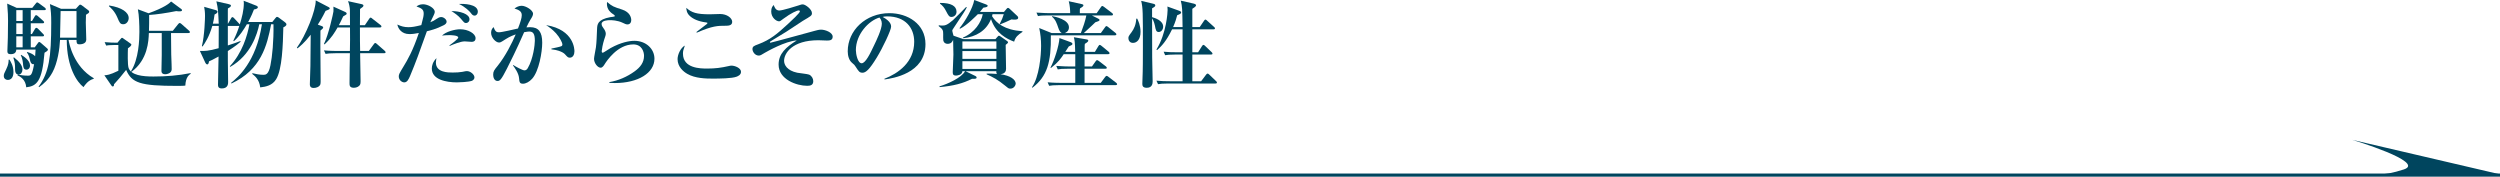 <?xml version="1.0" encoding="UTF-8"?>
<svg id="_レイヤー_2" data-name="レイヤー 2" xmlns="http://www.w3.org/2000/svg" viewBox="0 0 792 55.975">
  <defs>
    <style>
      .cls-1 {
        fill: #00455e;
      }

      .cls-2 {
        fill: none;
        stroke: #00455e;
      }
    </style>
  </defs>
  <g id="_レイヤー_1-2" data-name="レイヤー 1">
    <g>
      <path class="cls-1" d="M2.46,25.319c-.57,0-1.26-.36-1.26-1.26,0-.57.18-.961.75-2.07.81-1.62.779-2.551.779-3.061l.24-.06c.39.569,1.29,1.95,1.29,3.96,0,.359,0,2.49-1.8,2.49ZM14.1,16.709c-.75,9.06-2.43,10.56-5.79,10.95-.18-2.4-1.8-3.36-2.79-3.811l.12-.24c.78.181,1.83.36,3.09.36,1.05,0,1.41,0,2.07-3.63-.96.18-1.2-.84-1.32-1.41-.36-1.619-.72-1.979-.96-2.25l.12-.209c1.2.359,2.04.84,2.49,1.35.06-.811.12-1.53.149-2.1h-6.119c-.03.959-.63,1.439-1.74,1.439-1.05,0-1.08-.51-1.08-1.02,0-.15.15-3.57.15-4.23.029-1.74.06-3.51.06-5.279,0-1.17-.03-2.82-.27-5.49l2.999,1.35h4.95l1.11-1.379c.12-.15.3-.36.449-.36.15,0,.391.18.601.329l1.83,1.351c.239.181.3.3.3.479,0,.271-.24.301-.45.301h-4.319v3.449h.39l.87-1.47c.09-.149.21-.39.45-.39.18,0,.42.18.569.33l1.62,1.439c.18.18.33.301.33.48,0,.3-.271.33-.48.33h-3.749v3.42h.359l.96-1.62c.09-.15.24-.36.45-.36s.42.18.54.301l1.59,1.619c.21.21.3.301.3.48,0,.27-.27.3-.45.3h-3.749v3.479h1.26l1.02-1.38c.09-.12.24-.33.391-.33.18,0,.3.12.63.39l1.92,1.681c.149.12.21.239.21.39,0,.33-.66.721-1.08.96ZM5.91,23.608c-1.141,0-1.141-1.14-1.141-2.01,0-.93,0-1.77-.54-3.299l.21-.121c1.83,1.44,2.67,2.641,2.67,3.87,0,.81-.449,1.56-1.199,1.56ZM7.17,3.21h-2.01v3.449h2.01v-3.449ZM7.17,7.38h-2.01v3.42h2.01v-3.42ZM7.17,11.52h-2.01v3.479h2.01v-3.479ZM8.399,22.079c-.93,0-1.02-.78-1.109-1.83-.03-.33-.15-1.8-.721-2.73l.12-.149c.78.45,2.82,1.739,2.82,3.39,0,.9-.601,1.32-1.11,1.32ZM26.459,27.599c-2.04-1.529-5.31-6.3-5.31-14.939h-2.13c-.12,2.76-.78,7.29-2.4,10.26-1.26,2.34-2.88,3.72-4.229,4.68l-.18-.12c3.3-4.47,4.02-9.21,4.02-20.219,0-2.851-.09-3.57-.42-5.97l3.54,1.5h4.68l.96-1.051c.12-.119.239-.27.42-.27.149,0,.39.12.569.27l1.98,1.5c.12.09.3.271.3.48,0,.33-.3.54-1.02.96-.03.54-.061,1.351-.061,2.46,0,.87.15,5.07.15,5.4,0,1.499-1.92,1.499-2.13,1.499-.9,0-.96-.42-.96-1.38h-2.521c.181,1.08,1.561,8.4,7.98,12.119v.181c-1.83.479-2.82,2.01-3.24,2.64ZM24.239,3.51h-5.04c-.03,1.2-.15,7.11-.18,8.43h5.22V3.51Z"/>
      <path class="cls-1" d="M58.709,27.118c-.51.061-.9.091-2.55.091-11.76,0-14.399-.931-16.199-5.069-1.44,1.859-2.55,3.149-3.84,4.559,0,.36-.03.69-.42.69-.181,0-.271-.12-.45-.36l-2.189-3.18c.689-.029,1.709-.09,4.439-1.439v-8.16h-1.11c-1.68,0-2.399.12-2.76.18l-.479-1.08c1.26.121,2.85.181,4.05.181l1.02-1.2c.24-.3.33-.359.45-.359s.27.119.6.359l1.83,1.29c.39.271.51.36.51.511,0,.299-.3.629-1.08,1.17-.06,1.289-.149,5.219.211,6.239.84,2.31,4.379,2.7,7.859,2.7,3.96,0,7.92-.301,11.76-1.08l.06.21c-.45.3-1.59.989-1.71,3.749ZM39.09,7.68c-1.02,0-1.2-.45-1.95-2.22-.87-2.01-2.1-3.03-2.64-3.51l.09-.211c4.05.631,6.18,2.19,6.18,3.99,0,.96-.689,1.95-1.68,1.95ZM59.699,10.47h-5.52c.06,7.199.06,7.5.18,9.959.03.78.03,1.26.03,1.381,0,.359,0,1.02-.9,1.439-.42.21-.84.27-1.11.27-1.229,0-1.229-.779-1.229-1.17,0-.779.09-4.229.09-4.949v-6.93h-4.08c-.09,2.49-.33,8.459-5.489,12.27l-.181-.18c2.49-3.811,2.67-10.17,2.67-12.45,0-2.04-.09-5.28-.479-7.169l3.39,1.26c4.95-1.771,6.63-3.15,7.14-3.721l3.21,2.37c.15.12.24.21.24.36,0,.39-.54.39-.72.39-.42,0-.84-.03-1.11-.09-3.149.63-6.21,1.08-8.58,1.229,0,2.07,0,3.48-.06,5.01h7.56l1.68-2.1c.12-.15.33-.359.48-.359.18,0,.33.09.57.299l2.369,2.101c.271.24.301.3.301.479,0,.271-.24.301-.45.301Z"/>
      <path class="cls-1" d="M89.76,8.669c-.12,5.461-.36,13.35-2.28,16.439-1.23,1.98-3.24,2.37-5.04,2.58-.3-2.49-1.649-3.6-2.55-4.289l.09-.211c1.11.271,2.22.51,3.45.51.689,0,1.649,0,2.25-3.029.569-2.76,1.05-7.709.96-12.989h-.75c-1.29,6.81-3.18,14.369-12.569,18.779l-.12-.21c2.1-1.68,7.949-6.6,9.779-18.569h-.84c-.63,3.09-2.67,9.779-9.18,13.499l-.15-.18c3.87-4.17,5.55-9.6,6.21-13.319h-.81c-.811,1.409-2.311,3.81-4.11,5.37l-.18-.15c1.05-2.189,1.53-3.51,1.89-4.71-.09.03-.149.03-.27.03h-3.36v6.18c1.62-.51,2.82-.96,3.93-1.38l.15.18c-.63.54-1.56,1.351-4.08,2.97v3.03c0,.36.09,6.569.09,6.81,0,.48,0,2.01-2.01,2.01-1.199,0-1.199-.779-1.199-1.29,0-1.38.149-7.56.18-8.819-1.86,1.02-2.46,1.29-3.03,1.529-.06.42-.149.961-.569.961-.271,0-.511-.33-.601-.541l-1.71-3.719c1.471.029,2.67.06,5.94-.871.029-1.26.029-3.989.029-6.18v-.869h-2.04c-1.02,3.479-2.279,5.369-3.09,6.51l-.21-.12c.87-3.45.99-8.97.99-9.54,0-1.289-.12-2.07-.27-2.91l3.689,1.051c.271.09.54.21.54.479,0,.39-.33.601-.93.9-.15,1.229-.33,2.04-.54,2.909h1.859c-.18-3.959-.21-4.739-.75-7.079l3.931.899c.359.09.689.211.689.45,0,.39-.51.66-.96.9,0,.21-.03.39-.03.659v4.17h.061l.96-1.68c.12-.21.239-.39.42-.39.21,0,.359.149.54.33l1.56,1.68c.061.09.21.24.24.3.689-2.189,1.29-4.47,1.29-6.779,0-.27-.03-.51-.061-.721l4.021,1.561c.18.061.479.24.479.51,0,.45-.81.631-1.229.689-.33.871-.811,2.07-1.83,3.961h7.649l.93-1.17c.21-.271.391-.45.57-.45s.42.149.66.329l1.92,1.44c.21.181.39.39.39.63,0,.391-.479.69-.989.93Z"/>
      <path class="cls-1" d="M103.14,3.45c-1.05,2.129-1.86,3.449-2.46,4.35l1.14.42c.24.09.57.21.57.48,0,.18-.12.299-.27.449-.12.12-.301.3-.601.54,0,.69-.029,2.521-.029,4.771,0,1.799.09,9.689.09,11.309,0,.9-.12,1.08-.301,1.32-.3.42-1.079.779-1.92.779-1.199,0-1.199-.869-1.199-1.199,0-.93.18-4.95.18-5.79.03-.989.061-5.909.09-9.87-2.069,2.67-3.449,3.721-4.199,4.32l-.181-.21c2.79-3.81,6.06-11.88,5.97-14.999l4.141,2.16c.119.06.3.209.3.39,0,.36-.63.45-1.32.78ZM121.679,16.859h-7.59c.03,1.409.15,8.46.15,8.85,0,.569-.03.84-.18,1.14-.24.45-.99.96-1.92.96-1.41,0-1.41-.78-1.41-1.47,0-2.58.06-6.81.12-9.479h-4.47c-1.83,0-2.49.09-3.24.21l-.51-1.11c1.83.181,3.96.181,4.29.181h3.93c.06-3.36.06-3.721.029-7.439h-3.93c-.96,1.649-1.89,3.27-4.14,5.369l-.18-.15c1.439-2.819,2.97-9.84,3-10.26,0-.33.06-1.08,0-1.56l3.779,1.71c.15.061.42.24.42.51,0,.271-.239.36-1.109.87-.75,1.62-1.08,2.28-1.38,2.79h3.539c0-1.141,0-4.05-.029-4.8-.03-.84-.271-2.101-.601-2.819l4.351.959c.239.061.54.181.54.42,0,.15-.061.301-.21.451-.12.119-.75.539-.87.659,0,.81-.03,4.38-.03,5.13h1.56l1.38-2.04c.15-.21.271-.36.42-.36.211,0,.33.121.57.33l2.58,2.01c.18.121.3.271.3.451,0,.27-.24.33-.45.33h-6.359c0,4.199,0,4.68.06,7.439h2.761l1.56-2.131c.18-.239.3-.39.479-.39.181,0,.391.21.54.33l2.431,2.13c.21.21.3.33.3.45,0,.3-.271.33-.48.33Z"/>
      <path class="cls-1" d="M140.52,8.01c-2.28,1.17-4.23,1.649-5.28,1.89-2.399,6.72-3.51,9.84-5.34,14.189-.45,1.02-.899,2.01-1.83,2.01-.72,0-1.739-.689-1.739-1.89,0-.63.149-.899,1.56-3.24,1.17-1.92,2.88-4.8,4.8-10.529-.99.181-1.859.36-2.97.36-2.55,0-3.63-1.801-3.84-3.03,1.229.569,2.189.84,3.51.84,1.08,0,2.04-.149,4.08-.659.689-2.551.75-3.061.75-3.69,0-1.261-.69-1.649-2.28-2.22.42-.301,1.021-.69,2.1-.69,1.5,0,3.69,1.2,3.69,2.399,0,.391-.24.9-.42,1.261-.21.42-.87,1.771-.99,2.04.87-.33,1.2-.54,1.95-1.051.479-.33.96-.6,1.5-.6.81,0,1.71.78,1.71,1.439,0,.66-.601.99-.96,1.171ZM149.459,25.618c-1.05.361-3.96.48-4.71.48-3.45,0-7.949-.9-7.949-4.38,0-.93.3-2.1,1.47-3.3-.09.51-.18,1.11-.18,1.38,0,3.181,3.81,3.181,5.31,3.181,1.08,0,2.25-.061,3.029-.211,1.11-.24,1.23-.24,1.5-.24,1.11,0,2.37,1.08,2.37,1.98,0,.689-.6,1.02-.84,1.109ZM149.459,13.259c-.36,0-1.92-.149-2.25-.149-1.26,0-3.51.899-4.74,1.44l-.09-.181c.69-.479,2.79-2.01,2.79-2.489,0-.721-2.399-.75-2.79-.75-1.08,0-1.8.06-2.34.149,1.2-1.26,4.08-2.01,5.76-2.01,2.521,0,4.86,1.38,4.86,2.819,0,.9-.601,1.17-1.2,1.17ZM147.629,7.29c-.51,0-.57-.121-1.62-1.351-.81-.989-2.01-1.8-3-2.43,2.7,0,5.73.899,5.73,2.61,0,.629-.45,1.17-1.11,1.17ZM150.329,4.95c-.54,0-.84-.391-1.17-.84-.391-.511-1.74-1.92-3.75-2.851,1.41-.09,5.97-.03,5.97,2.46,0,.689-.45,1.23-1.05,1.23Z"/>
      <path class="cls-1" d="M168.6,24.929c-.931,1.02-2.04,1.59-2.91,1.59-1.08,0-1.14-.51-1.26-1.83-.15-1.56-1.38-3.239-1.92-3.959l.06-.15c.87.57,3.03,1.71,3.54,1.71.45,0,.78-.181,1.08-.69,1.77-3,2.25-7.529,2.25-8.67,0-2.189-.511-2.939-1.771-2.939-.18,0-.689.03-1.62.21-2.399,5.49-4.56,9.78-5.459,11.55-1.83,3.6-2.25,3.9-3,3.9-.96,0-1.351-1.11-1.351-1.951,0-1.079.271-1.439,1.44-2.879,2.43-3.03,4.529-7.17,5.699-9.93-1.92.689-2.459,1.05-4.199,2.16-.33.209-.66.42-1.08.42-1.02,0-2.52-1.5-2.52-3.09,0-.961.42-1.41.779-1.801.511,1.41.96,1.65,1.681,1.65.989,0,5.22-1.02,6.06-1.2.75-1.92,1.199-3.3,1.199-4.229,0-1.32-1.109-1.71-2.31-2.1.66-.51,1.44-.871,2.28-.871,1.29,0,3.6,1.381,3.6,2.521,0,.479-.24.99-.81,1.86-.391.629-.75,1.319-1.29,2.459.239-.029.63-.06,1.17-.06,2.699,0,3.84,1.53,3.84,4.92,0,2.94-1.021,8.999-3.18,11.399ZM180.509,18.269c-.54,0-.72-.18-1.53-1.08-.72-.809-2.699-1.439-4.29-1.559v-.24c.601-.121,3.03-.601,3.271-.811.149-.119.21-.39.21-.54,0-.42-.75-2.069-2.01-3.479-1.08-1.2-2.28-2.04-3.15-2.609,8.97,1.469,8.97,7.889,8.97,8.309,0,.9-.39,2.01-1.47,2.01Z"/>
      <path class="cls-1" d="M194.759,26.309c-.72,0-1.17-.03-1.71-.06v-.24c2.881-.48,5.61-1.68,7.98-3.39,1.83-1.32,3-2.82,3-4.95,0-1.14-.601-3.6-3.391-3.6-5.01,0-8.459,5.279-9.029,6.18-.3.51-.75,1.2-1.32,1.2-.96,0-2.1-1.47-2.1-2.82,0-.569.54-3.09.6-3.63.21-1.56.271-3.66.36-5.819.06-1.41.12-3,4.2-3.75.21-.03,1.14-.12,1.319-.21.061-.03.09-.09.09-.18,0-.121-.029-.211-.18-.301-1.08-.72-2.31-1.619-2.31-3.569,0-.24.03-.36.06-.54,1.681,1.41,1.98,1.5,4.771,2.4,2.579.84,2.88,2.67,2.88,3.299,0,1.141-.75,1.41-1.171,1.41-.479,0-.899-.21-1.439-.479-1.77-.87-3.63-.87-4.14-.87-.54,0-2.64.029-2.64,1.199,0,.541.27.9.72,1.531.27.329.6,1.02.6,1.5,0,.51-.12.84-.51,1.949-.42,1.26-.78,3.27-.78,3.63,0,.21.03.51.36.51.18,0,2.04-1.26,2.43-1.47,3.24-1.8,5.939-2.311,7.56-2.311,3.72,0,6.36,2.58,6.36,5.67,0,4.471-5.101,7.71-12.57,7.71Z"/>
      <path class="cls-1" d="M233.34,24.299c-1.471.569-5.46.601-7.65.601-2.069,0-5.489-.061-7.949-1.5-1.17-.66-3.09-2.19-3.09-4.68,0-1.41.96-3.57,2.31-4.291-.479,1.381-.6,1.711-.6,2.551,0,4.709,5.58,4.739,7.68,4.739,2.58,0,4.38-.239,6.899-.81.271-.061.48-.12.78-.12,1.08,0,3.029.75,3.029,1.95,0,.959-.869,1.35-1.409,1.56ZM229.859,8.159c-2.43,0-4.109,0-9.119,2.19l-.12-.21c.479-.391,2.729-2.07,3.18-2.43.09-.061.33-.271.33-.391,0-.15-.21-.18-.45-.21-2.52-.329-4.109-1.11-5.1-2.01-1.05-.93-1.11-1.95-1.17-2.61,1.71,1.5,3.21,2.041,7.41,2.041.51,0,2.85-.091,3.329-.091,2.16,0,3.811,1.29,3.811,2.49,0,1.229-1.351,1.229-2.101,1.229Z"/>
      <path class="cls-1" d="M261.899,12.839c-.42,0-2.28-.09-2.641-.09-8.339,0-10.859,4.17-10.859,6.51,0,1.26.9,3.09,4.17,3.78.601.12,3.24.39,3.75.6.81.36,1.32,1.229,1.32,2.07,0,1.319-.99,1.47-1.95,1.47-3.27,0-9.029-1.98-9.029-6.72,0-3.45,2.34-5.55,5.76-7.649-3.601.18-9.48,3.539-10.11,3.899-.989.601-1.439.9-1.89.9-1.35,0-2.04-1.351-2.04-2.04,0-.87.48-1.051,1.86-1.561,3.84-1.439,6-3.299,9.419-6.449.78-.721,3.75-3.449,3.75-3.96,0-.149-.12-.3-.39-.3-.51,0-2.43.84-4.8,2.609-.99.75-1.11.84-1.44.84-.81,0-2.459-1.14-2.459-3.119,0-1.23.449-1.71.81-2.04.18.569.57,1.739,1.74,1.739,1.02,0,5.249-1.35,6.029-1.59.99-.33,1.08-.359,1.41-.359.84,0,2.91,1.561,2.91,2.76,0,.779-.21.9-2.88,2.46-.271.149-4.41,2.909-5.25,3.45-.75.449-4.08,2.49-4.77,2.91-.391.239-.421.27-.421.389,0,.091.061.181.181.181.27,0,13.619-3.659,14.069-3.78.66-.18,1.319-.359,1.979-.359,1.29,0,3.66.869,3.66,2.22,0,1.17-.93,1.229-1.89,1.229Z"/>
      <path class="cls-1" d="M280.229,25.169l-.06-.21c4.409-1.71,9.449-5.25,9.449-11.729,0-4.35-2.729-8.04-8.55-8.04-.84,0-1.08.06-1.439.181,2.67,1.41,2.67,2.699,2.67,3.09,0,1.08-2.61,6.629-4.561,9.809-2.31,3.78-3.449,4.771-4.499,4.771-.96,0-1.23-.45-2.16-1.89-.39-.601-.42-.631-1.17-1.26-.93-.781-1.35-2.221-1.35-3.631,0-6.629,5.699-12.089,13.199-12.089,5.789,0,11.43,3.39,11.43,9.81,0,9.359-10.56,10.859-12.96,11.189ZM278.609,5.55c-3.449,1.02-7.47,5.34-7.47,10.319,0,1.229.57,4.17,1.83,4.17,1.23,0,2.7-3.06,3.93-5.67.721-1.47,2.46-5.1,2.46-6.87,0-1.02-.51-1.68-.75-1.949Z"/>
      <path class="cls-1" d="M320.099,28.079c-.6,0-.72-.15-1.74-.99-2.22-1.83-3.81-2.67-5.789-3.54v-.239c.75,0,1.68-.031,3.3.119-.21-.21-.271-.33-.24-.869h-9.75l3.15,1.529c.18.09.359.24.359.48,0,.449-.63.42-1.439.39-2.88,1.47-5.88,2.25-10.29,2.64l-.029-.24c2.76-.84,6.96-2.729,8.1-4.799h-.84c-.061,1.289-1.83,1.379-2.01,1.379-1.051,0-1.051-.539-1.051-1.17,0-.629.21-4.619.21-5.489,0-.36-.06-3.78-.09-4.681-.149.361-.479,1.291-1.739,1.291-.57,0-1.17-.24-1.38-1.08-.061-.18-.03-1.68-.03-1.98,0-1.17-.061-1.529-1.44-2.58l.061-.239c.42.06.66.09,1.02.09.87,0,1.53-.06,3.45-1.71.63-.54,3.54-3.54,4.199-4.199l.181.149c-.51,1.05-.99,1.771-3.87,6.09-.66.96-.72,1.079-.72,1.35,0,.21.33,1.29.39,1.53l3.12,1.08h10.17l.63-.721c.239-.27.33-.359.479-.359.12,0,.271.09.54.27l1.86,1.29c.27.181.479.36.479.54,0,.15-.18.391-.75.811,0,1.08.12,6.359.12,7.559,0,1.531-1.29,1.65-1.77,1.74,3.06.42,4.829,1.65,4.829,3,0,.36-.479,1.561-1.68,1.561ZM301.439,5.37c-.75,0-.99-.451-1.68-1.771-.601-1.2-1.08-1.739-1.98-2.46l.03-.21c3.45-.03,5.22.96,5.22,2.79,0,1.109-.899,1.65-1.59,1.65ZM321.269,13.199c-2.28-.87-5.76-2.521-7.319-7.14-1.53,3.72-4.771,5.609-8.79,6.06l-.12-.21c3.84-1.619,5.82-4.89,6.3-7.41h-1.56c-.54.511-3.39,3.48-5.61,4.59l-.21-.149c1.86-2.25,4.23-6.36,4.681-8.939l3.689,1.38c.33.12.57.27.57.449,0,.33-.42.48-1.38.601-.301.39-.391.54-1.08,1.351h7.619l.811-.961c.149-.18.3-.33.449-.33.181,0,.33.121.54.301l2.431,2.279c.119.12.27.301.27.54,0,.601-.75.601-1.17.601-.3,0-.51,0-.96-.061-1.02.54-2.88,1.29-3.57,1.561l-.149-.15c.78-1.5.87-1.8,1.29-3.061h-3.57c-.09.361-.12.451-.149.631,1.38,2.189,3.869,4.35,9.629,4.77v.21c-1.47.99-2.189,1.56-2.64,3.09ZM315.659,13.109h-10.77v2.34h10.77v-2.34ZM315.659,16.169h-10.77v2.49h10.77v-2.49ZM315.659,19.379h-10.77v2.46h10.77v-2.46Z"/>
      <path class="cls-1" d="M353.219,11.189h-20.31c.12,8.489-1.14,12.989-5.819,16.589l-.18-.119c2.31-3.271,2.909-10.05,2.909-13.109,0-1.92-.18-3.811-.6-5.67l3.93,1.59h3.21c-.45-.211-.81-.78-1.11-1.711-.449-1.319-.84-2.52-1.949-3.449v-.21c1.05.21,5.34,1.08,5.34,3.569,0,1.201-.931,1.681-1.32,1.801h5.1c.72-1.92,1.351-3.66,1.74-5.58h-12.06c-1.86,0-2.52.061-3.27.21l-.48-1.11c1.83.15,3.93.181,4.29.181h6.39c0-.78-.06-2.341-.45-3.78l4.2.93c.24.061.45.15.45.391,0,.3-.54.63-1.08.96-.03.12-.061.271-.061.39v1.11h5.34l1.32-1.89c.149-.24.3-.391.45-.391.12,0,.33.12.569.301l2.521,1.92c.149.119.3.27.3.449,0,.24-.15.33-.45.33h-6.239l1.92.96c.3.149.51.271.51.479,0,.33-.601.48-1.32.721-.689.689-.989.96-3.659,3.42h5.399l1.32-1.83c.18-.27.3-.391.449-.391.12,0,.33.15.57.33l2.28,1.83c.21.18.3.301.3.48,0,.21-.24.3-.45.3ZM353.459,26.969h-17.85c-1.83,0-2.49.09-3.24.21l-.479-1.109c1.83.18,3.93.18,4.26.18h4.5v-4.471h-2.31c-1.83,0-2.49.061-3.24.211l-.48-1.11c1.83.149,3.931.181,4.26.181h1.771v-3.9h-3.66c-.899,1.35-1.74,2.58-4.05,4.38l-.149-.12c1.199-2.22,2.699-6.869,2.85-9.359l3.689,1.35c.181.09.42.27.42.48,0,.3-.27.449-1.17.84-.12.15-.989,1.5-1.109,1.709h3.149c-.06-3.119-.18-3.659-.42-4.648l4.17.719c.24.031.39.15.39.36,0,.24-.149.45-1.08,1.021-.06.42-.06.479-.06.959v1.59h3.24l1.109-1.829c.15-.24.271-.39.42-.39.181,0,.33.119.601.33l2.22,1.83c.149.119.3.299.3.479,0,.18-.18.3-.45.3h-7.47v3.9h2.34l1.17-1.65c.181-.27.271-.36.45-.36.15,0,.271.06.601.3l2.189,1.68c.18.121.3.301.3.48s-.21.27-.45.27h-6.6v4.471h5.13l1.41-1.891c.18-.209.3-.33.45-.33.149,0,.3.09.569.301l2.46,1.89c.15.12.301.3.301.45,0,.21-.271.3-.45.3Z"/>
      <path class="cls-1" d="M360.27,5.909c.3.631,1.05,2.07,1.05,4.2,0,2.431-1.17,3.479-2.399,3.479-1.11,0-1.44-.93-1.44-1.47,0-.569.03-.6,1.08-2.04.63-.869,1.32-2.189,1.41-4.17h.3ZM365.31,1.17c.24.06.689.149.689.54,0,.39-.569.689-1.02.93v2.79c.93.271,3.51,1.08,3.51,3.03,0,.93-.66,1.68-1.41,1.68-.81,0-.96-.66-1.2-2.01-.029-.12-.3-1.5-.899-2.28,0,8.909,0,9.569.03,12.329,0,1.2.149,6.54.149,7.62,0,.66-.149,2.01-1.859,2.01-1.38,0-1.41-.78-1.41-1.319,0-.601.12-3.18.12-3.721.029-1.709.06-2.43.06-8.1,0-10.859,0-12.059-.54-14.398l3.78.899ZM372.359,17.279c-1.83,0-2.49.09-3.24.21l-.479-1.109c1.409.149,2.819.18,4.26.18h1.739v-7.26h-3.329c-1.86,3.81-3.3,5.279-4.74,6.569l-.21-.18c3.21-5.19,3.54-11.85,3.54-12.569,0-.301,0-.541-.061-1.051l3.84,1.381c.21.09.511.239.511.479,0,.39-.42.569-1.261.899-.239.931-.54,2.07-1.29,3.75h3c-.09-5.76-.09-6.42-.569-8.369l4.079.93c.271.061.75.18.75.54,0,.181,0,.36-1.17,1.11v5.789h2.34l1.351-1.979c.12-.181.27-.39.45-.39.21,0,.42.209.569.359l2.19,1.98c.12.119.27.24.27.449,0,.271-.27.301-.45.301h-6.72v7.26h1.83l1.23-1.95c.149-.24.3-.39.449-.39.181,0,.391.18.54.33l2.04,1.949c.15.15.301.33.301.48,0,.27-.271.3-.45.3h-5.94v8.46h2.79l1.561-2.07c.21-.27.33-.359.479-.359.21,0,.48.27.54.329l2.13,2.04c.18.15.3.301.3.48,0,.27-.27.3-.45.3h-14.969c-1.86,0-2.49.09-3.24.21l-.51-1.11c1.439.15,2.85.181,4.29.181h3.989v-8.46h-2.279Z"/>
    </g>
    <line class="cls-2" y1="55.475" x2="792" y2="55.475"/>
    <path class="cls-1" d="M792,55.222l-46.8-10.92s23.4,7.02,16.38,9.36c-7.02,2.34-10.92,1.56-10.92,1.56h41.34Z"/>
  </g>
</svg>